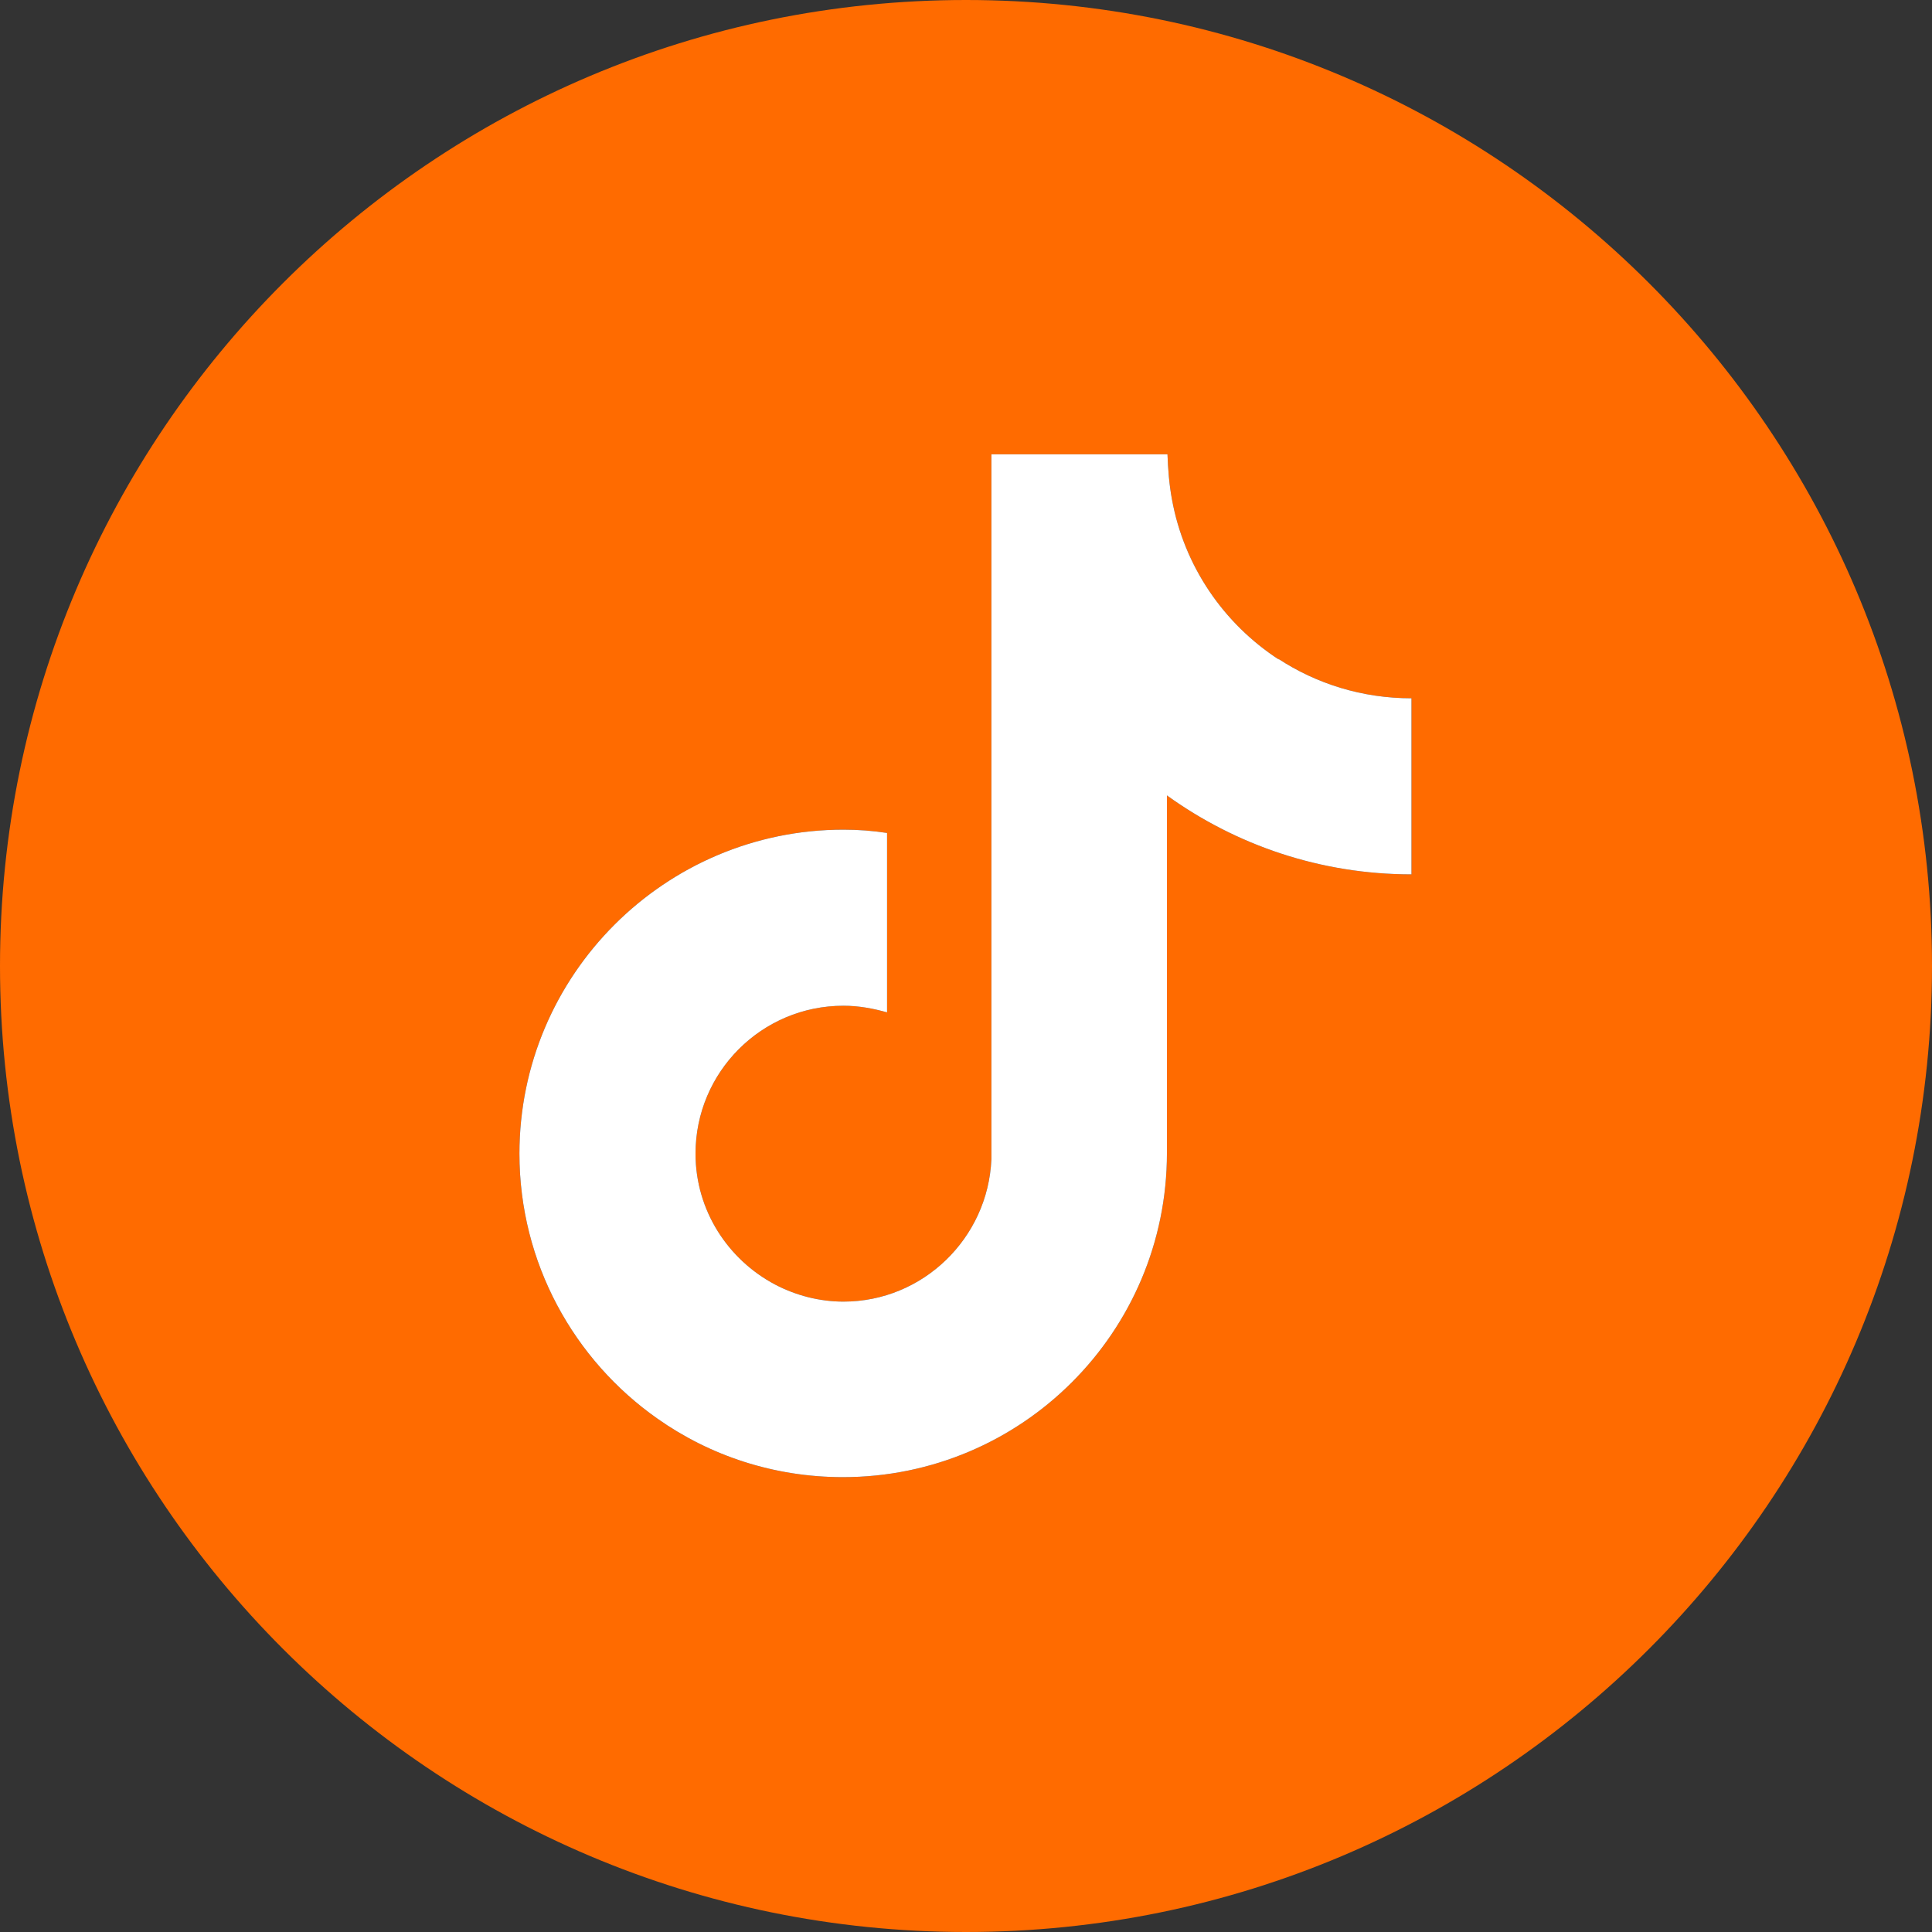 <svg xmlns="http://www.w3.org/2000/svg" id="Layer_1" viewBox="0 0 35 35"><rect x="0" y="0" width="35" height="35" fill="#333333" stroke="none"/><defs><style>.cls-1{fill:#fff;}.cls-1,.cls-2{fill-rule:evenodd;}.cls-2{fill:#ff6b00;}</style></defs><g id="Layer_1-2"><path class="cls-2" d="M17.5,0c9.66,0,17.5,7.84,17.5,17.5s-7.84,17.5-17.5,17.5S0,27.16,0,17.5,7.84,0,17.5,0ZM23.17,11.95c-1-.65-1.72-1.69-1.94-2.91-.05-.27-.07-.54-.08-.81h-3.19v12.77c-.06,1.43-1.24,2.58-2.68,2.58-.43,0-.86-.11-1.24-.31-.85-.45-1.44-1.34-1.44-2.37,0-1.48,1.2-2.68,2.68-2.68.28,0,.54.05.79.12v-3.25c-.26-.04-.52-.06-.79-.06-3.23,0-5.87,2.63-5.87,5.87,0,1.98.99,3.74,2.5,4.8.95.67,2.11,1.06,3.36,1.06,3.24,0,5.87-2.63,5.87-5.87v-6.48c1.25.9,2.78,1.43,4.43,1.43v-3.19c-.89,0-1.72-.26-2.42-.72h0l.02.02Z"></path></g><path class="cls-1" d="M23.17,11.95c-1-.65-1.72-1.69-1.94-2.91-.05-.27-.07-.54-.08-.81h-3.19v12.77c-.06,1.43-1.24,2.58-2.68,2.58-.43,0-.86-.11-1.24-.31-.85-.45-1.44-1.34-1.44-2.37,0-1.48,1.2-2.68,2.68-2.68.28,0,.54.05.79.12v-3.25c-.26-.04-.52-.06-.79-.06-3.23,0-5.87,2.63-5.87,5.87,0,1.98.99,3.74,2.5,4.8.95.67,2.11,1.06,3.36,1.06,3.24,0,5.87-2.63,5.87-5.87v-6.48c1.25.9,2.78,1.43,4.43,1.43v-3.19c-.89,0-1.72-.26-2.42-.72h0l.02.02Z"></path></svg>